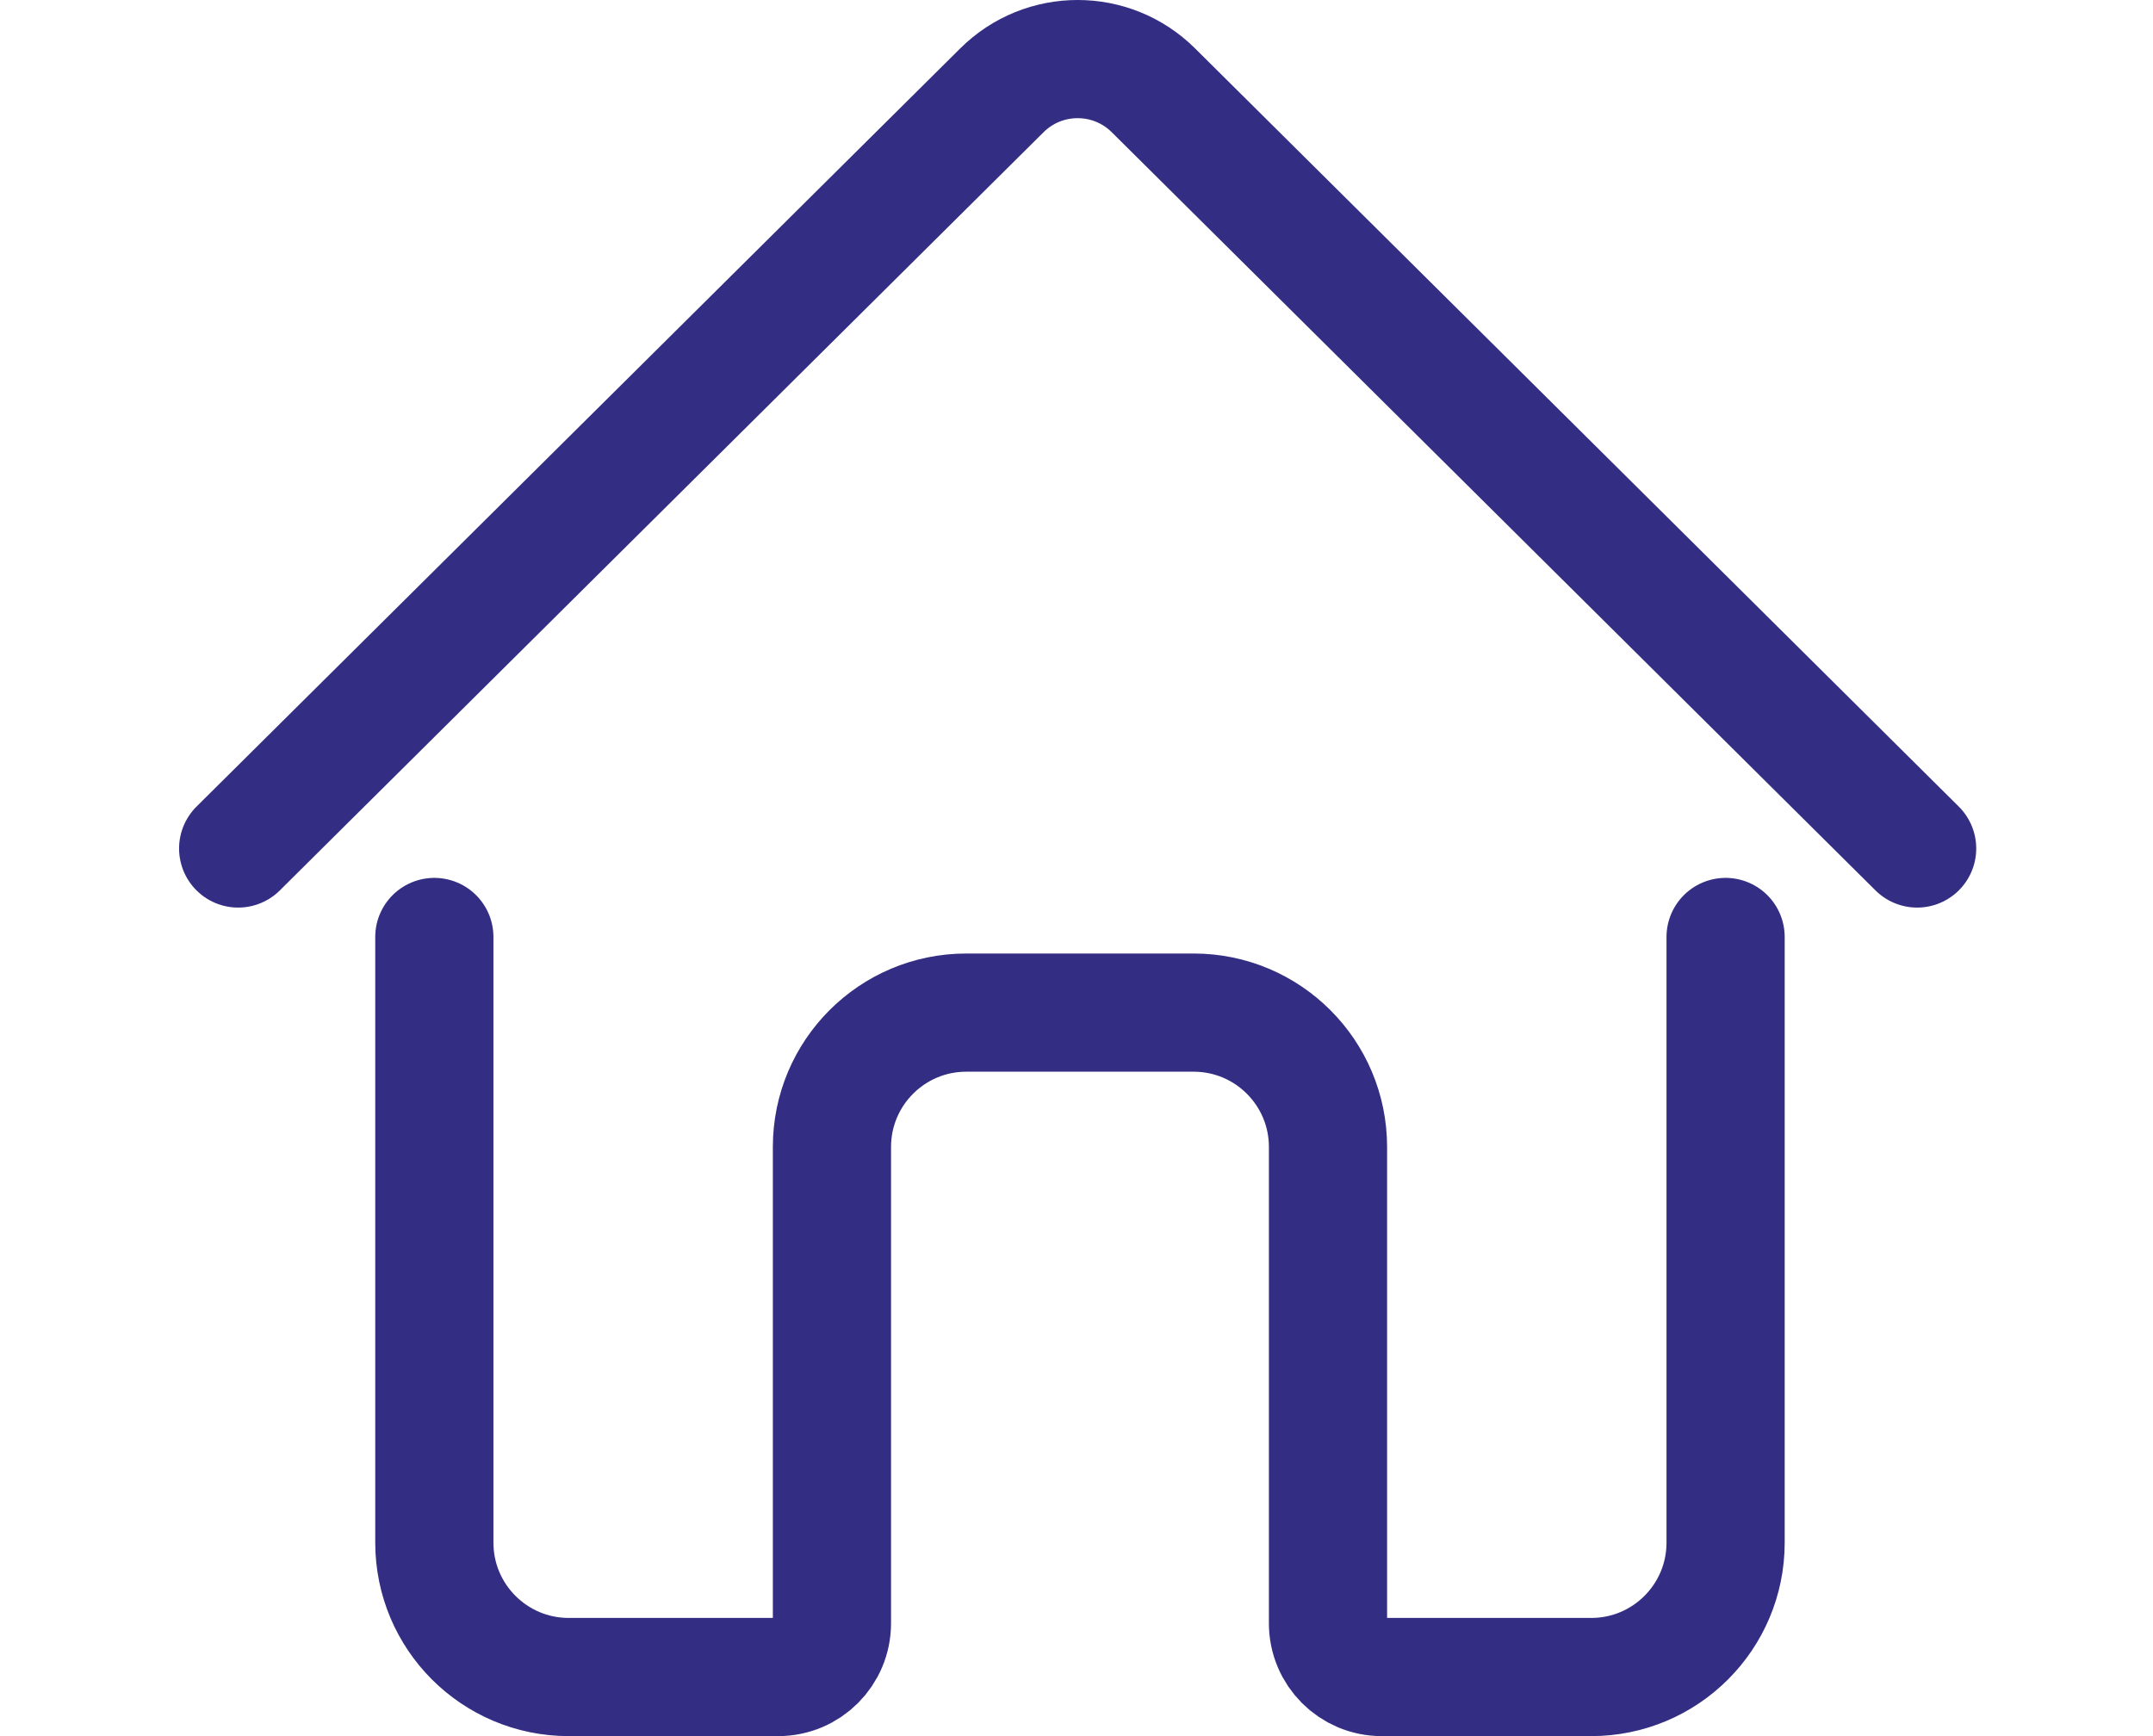 <svg viewBox="0 0 674 543.55" xmlns="http://www.w3.org/2000/svg" data-name="1. Home" id="_1._Home">
  <defs>
    <style>
      .cls-1 {
        fill: none;
        stroke: #332e83;
        stroke-linecap: round;
        stroke-miterlimit: 10;
        stroke-width: 37px;
      }
    </style>
  </defs>
  <path d="M600.16,265.65L361.07,28.27c-13.12-13.03-34.3-13.03-47.42,0l-239.09,237.38" class="cls-1"></path>
  <path d="M540.2,293.35v189.63c0,23.23-18.83,42.07-42.07,42.07h-65.57c-9.29,0-16.83-7.53-16.83-16.83v-149.12c0-23.23-18.83-42.07-42.07-42.07,0,0-25.02,0-25.02,0h-46.13c-23.23,0-42.07,18.83-42.07,42.07v149.12c0,9.29-7.53,16.83-16.83,16.83h-65.57c-23.23,0-42.07-18.83-42.07-42.07v-189.63" class="cls-1"></path>
</svg>